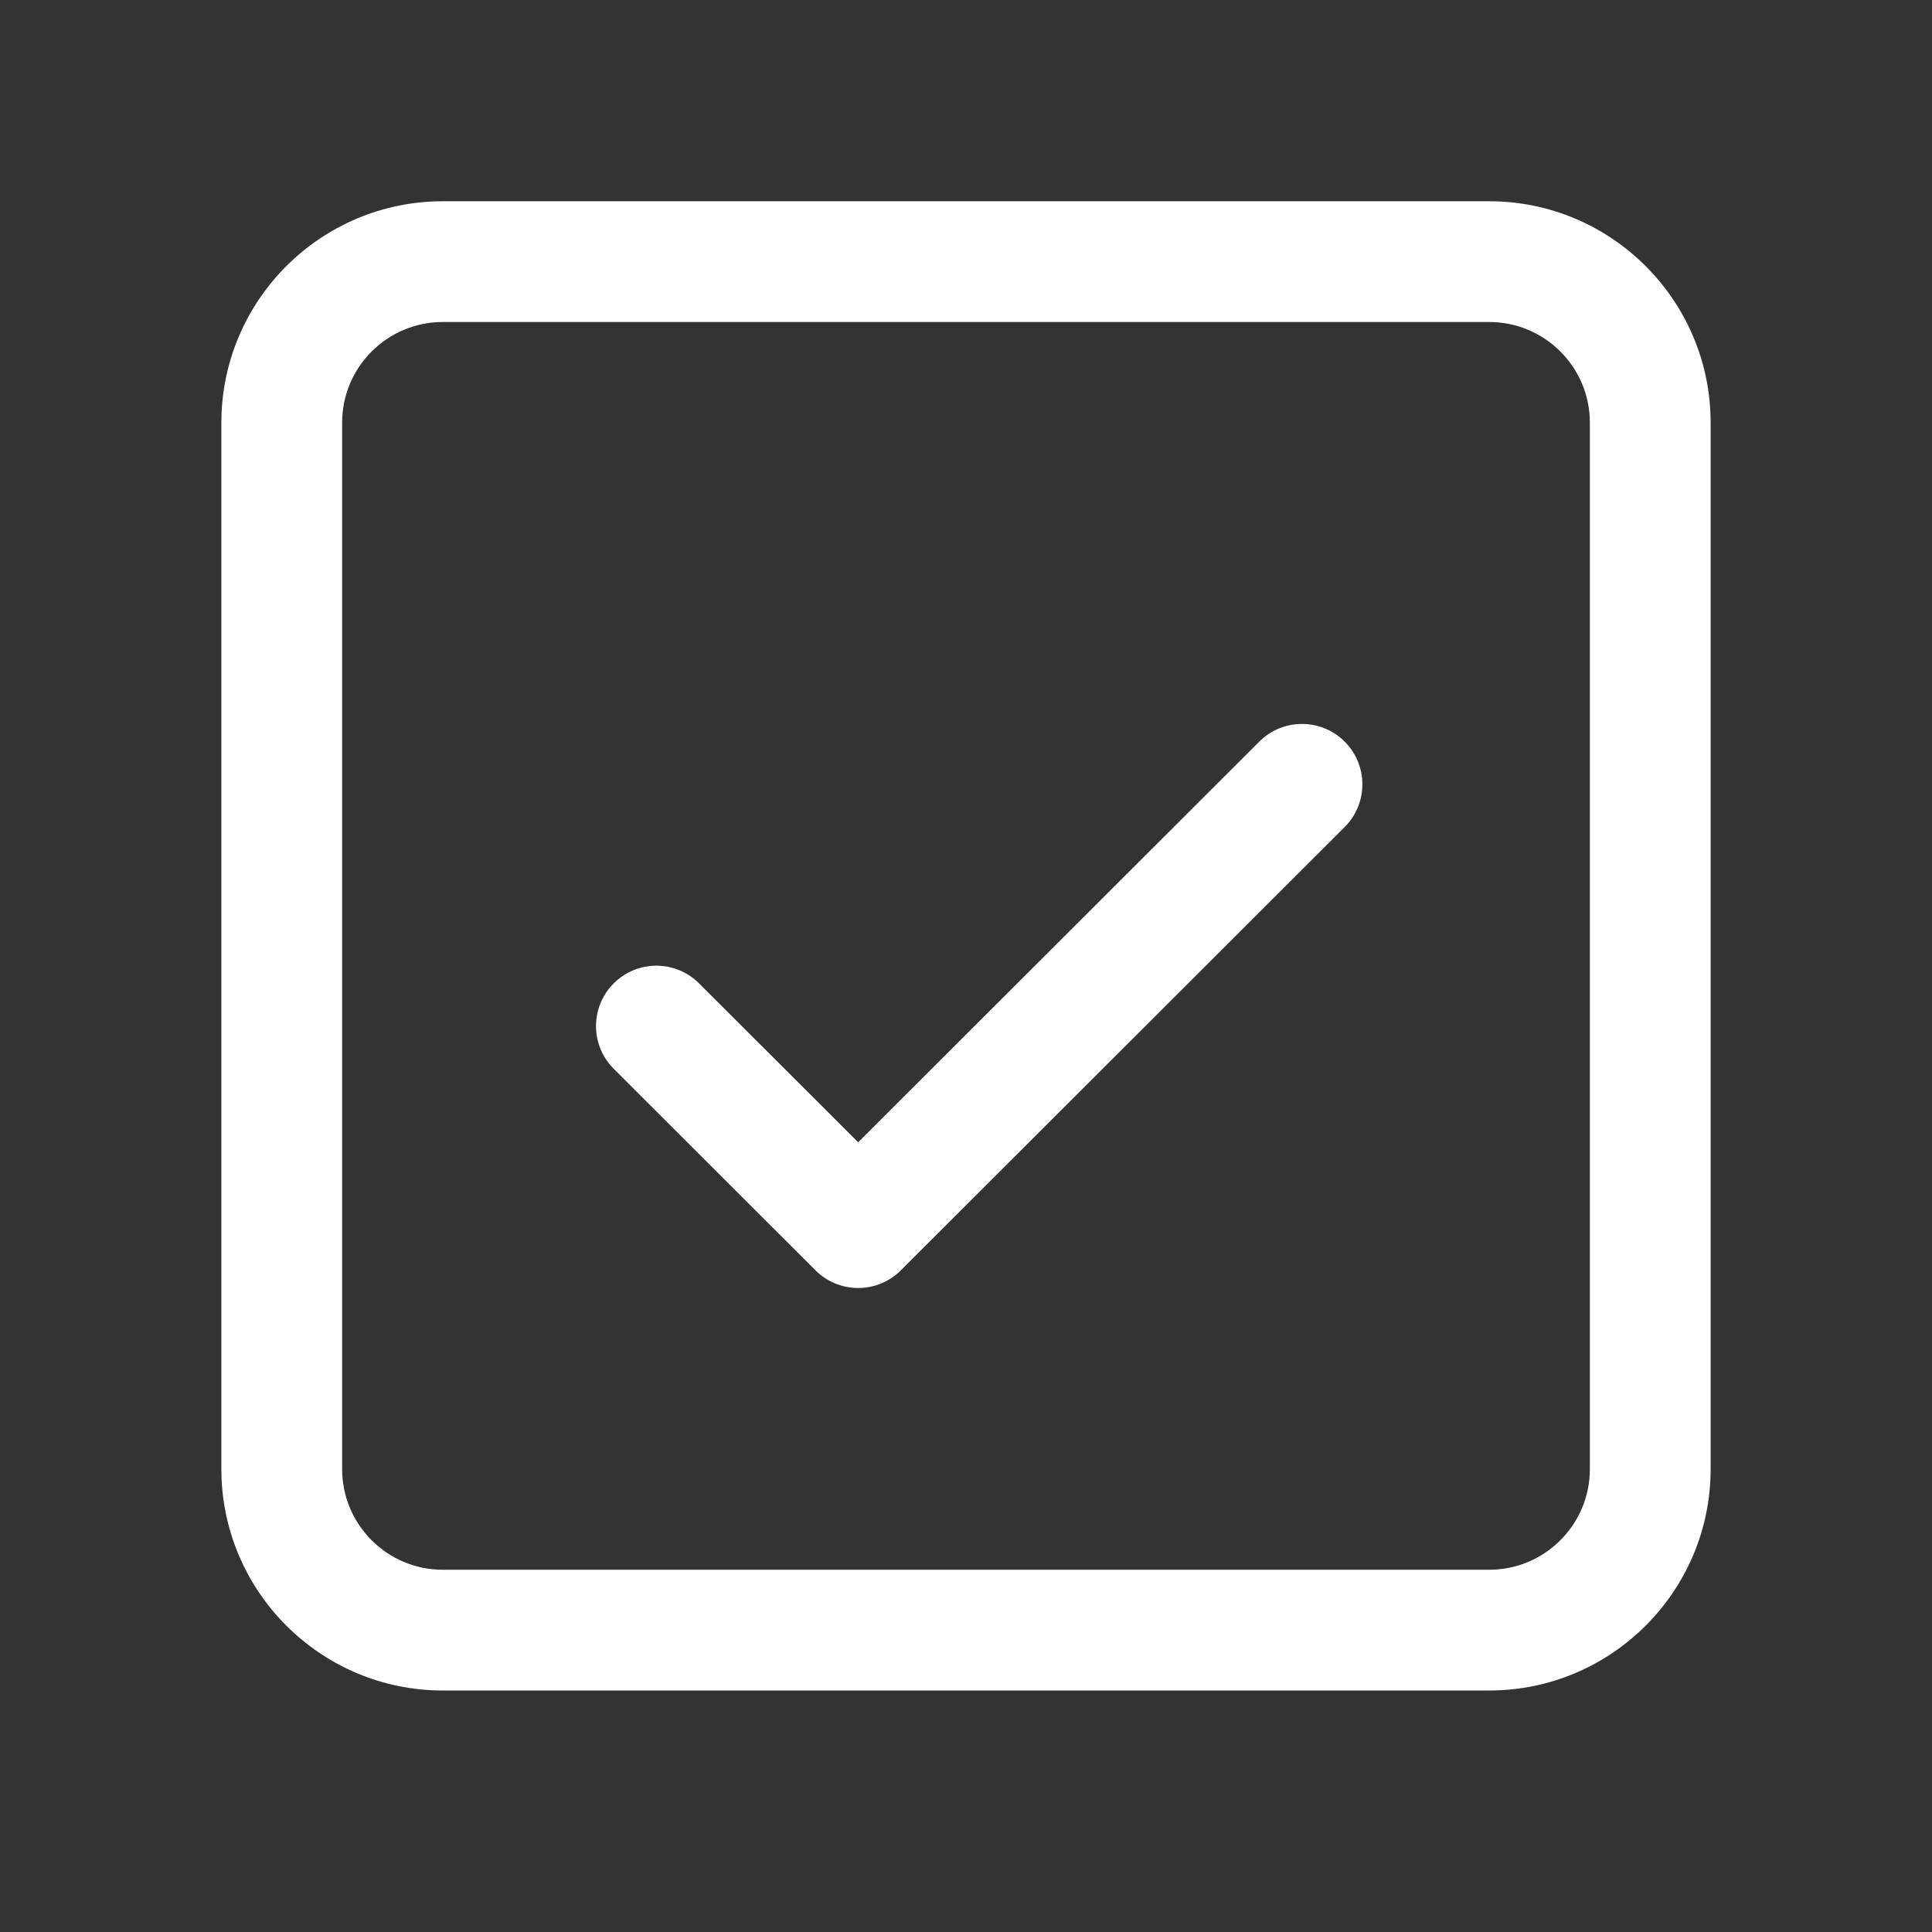 <svg xmlns="http://www.w3.org/2000/svg" width="500" height="500" style="width:100%;height:100%;transform:translate3d(0,0,0);content-visibility:visible" viewBox="0 0 500 500"><rect x="0" y="0" width="500" height="500" fill="#333333" stroke="none"/><defs><clipPath id="a"><path d="M0 0h500v500H0z"/></clipPath></defs><g fill="#fff" clip-path="url(#a)"><path d="M135.417 187.5h-270.834c-31.591 0-57.291-25.7-57.291-57.291v-270.834c0-31.591 25.7-57.291 57.291-57.291h270.834c31.591 0 57.291 25.7 57.291 57.291v270.834c0 31.591-25.7 57.291-57.291 57.291zm-270.834-354.166c-14.359 0-26.041 11.682-26.041 26.041v270.834c0 14.359 11.682 26.041 26.041 26.041h270.834c14.359 0 26.041-11.682 26.041-26.041v-270.834c0-14.359-11.682-26.041-26.041-26.041h-270.834z" style="display:block" transform="translate(250 250)"/><path fill="none" style="display:none"/><path fill="none" style="display:none"/><path d="M-31.321 72.987a15.572 15.572 0 0 1-11.041-4.57l-52.219-52.154c-6.106-6.098-6.113-15.991-.014-22.096 6.098-6.106 15.992-6.113 22.097-.014l41.177 41.125L72.498-68.417c6.105-6.098 15.998-6.092 22.097.013 6.098 6.105 6.092 15.998-.013 22.097L-20.279 68.417a15.578 15.578 0 0 1-11.042 4.57z" style="display:block" transform="translate(253.416 260.344)"/><path style="display:none"/></g></svg>